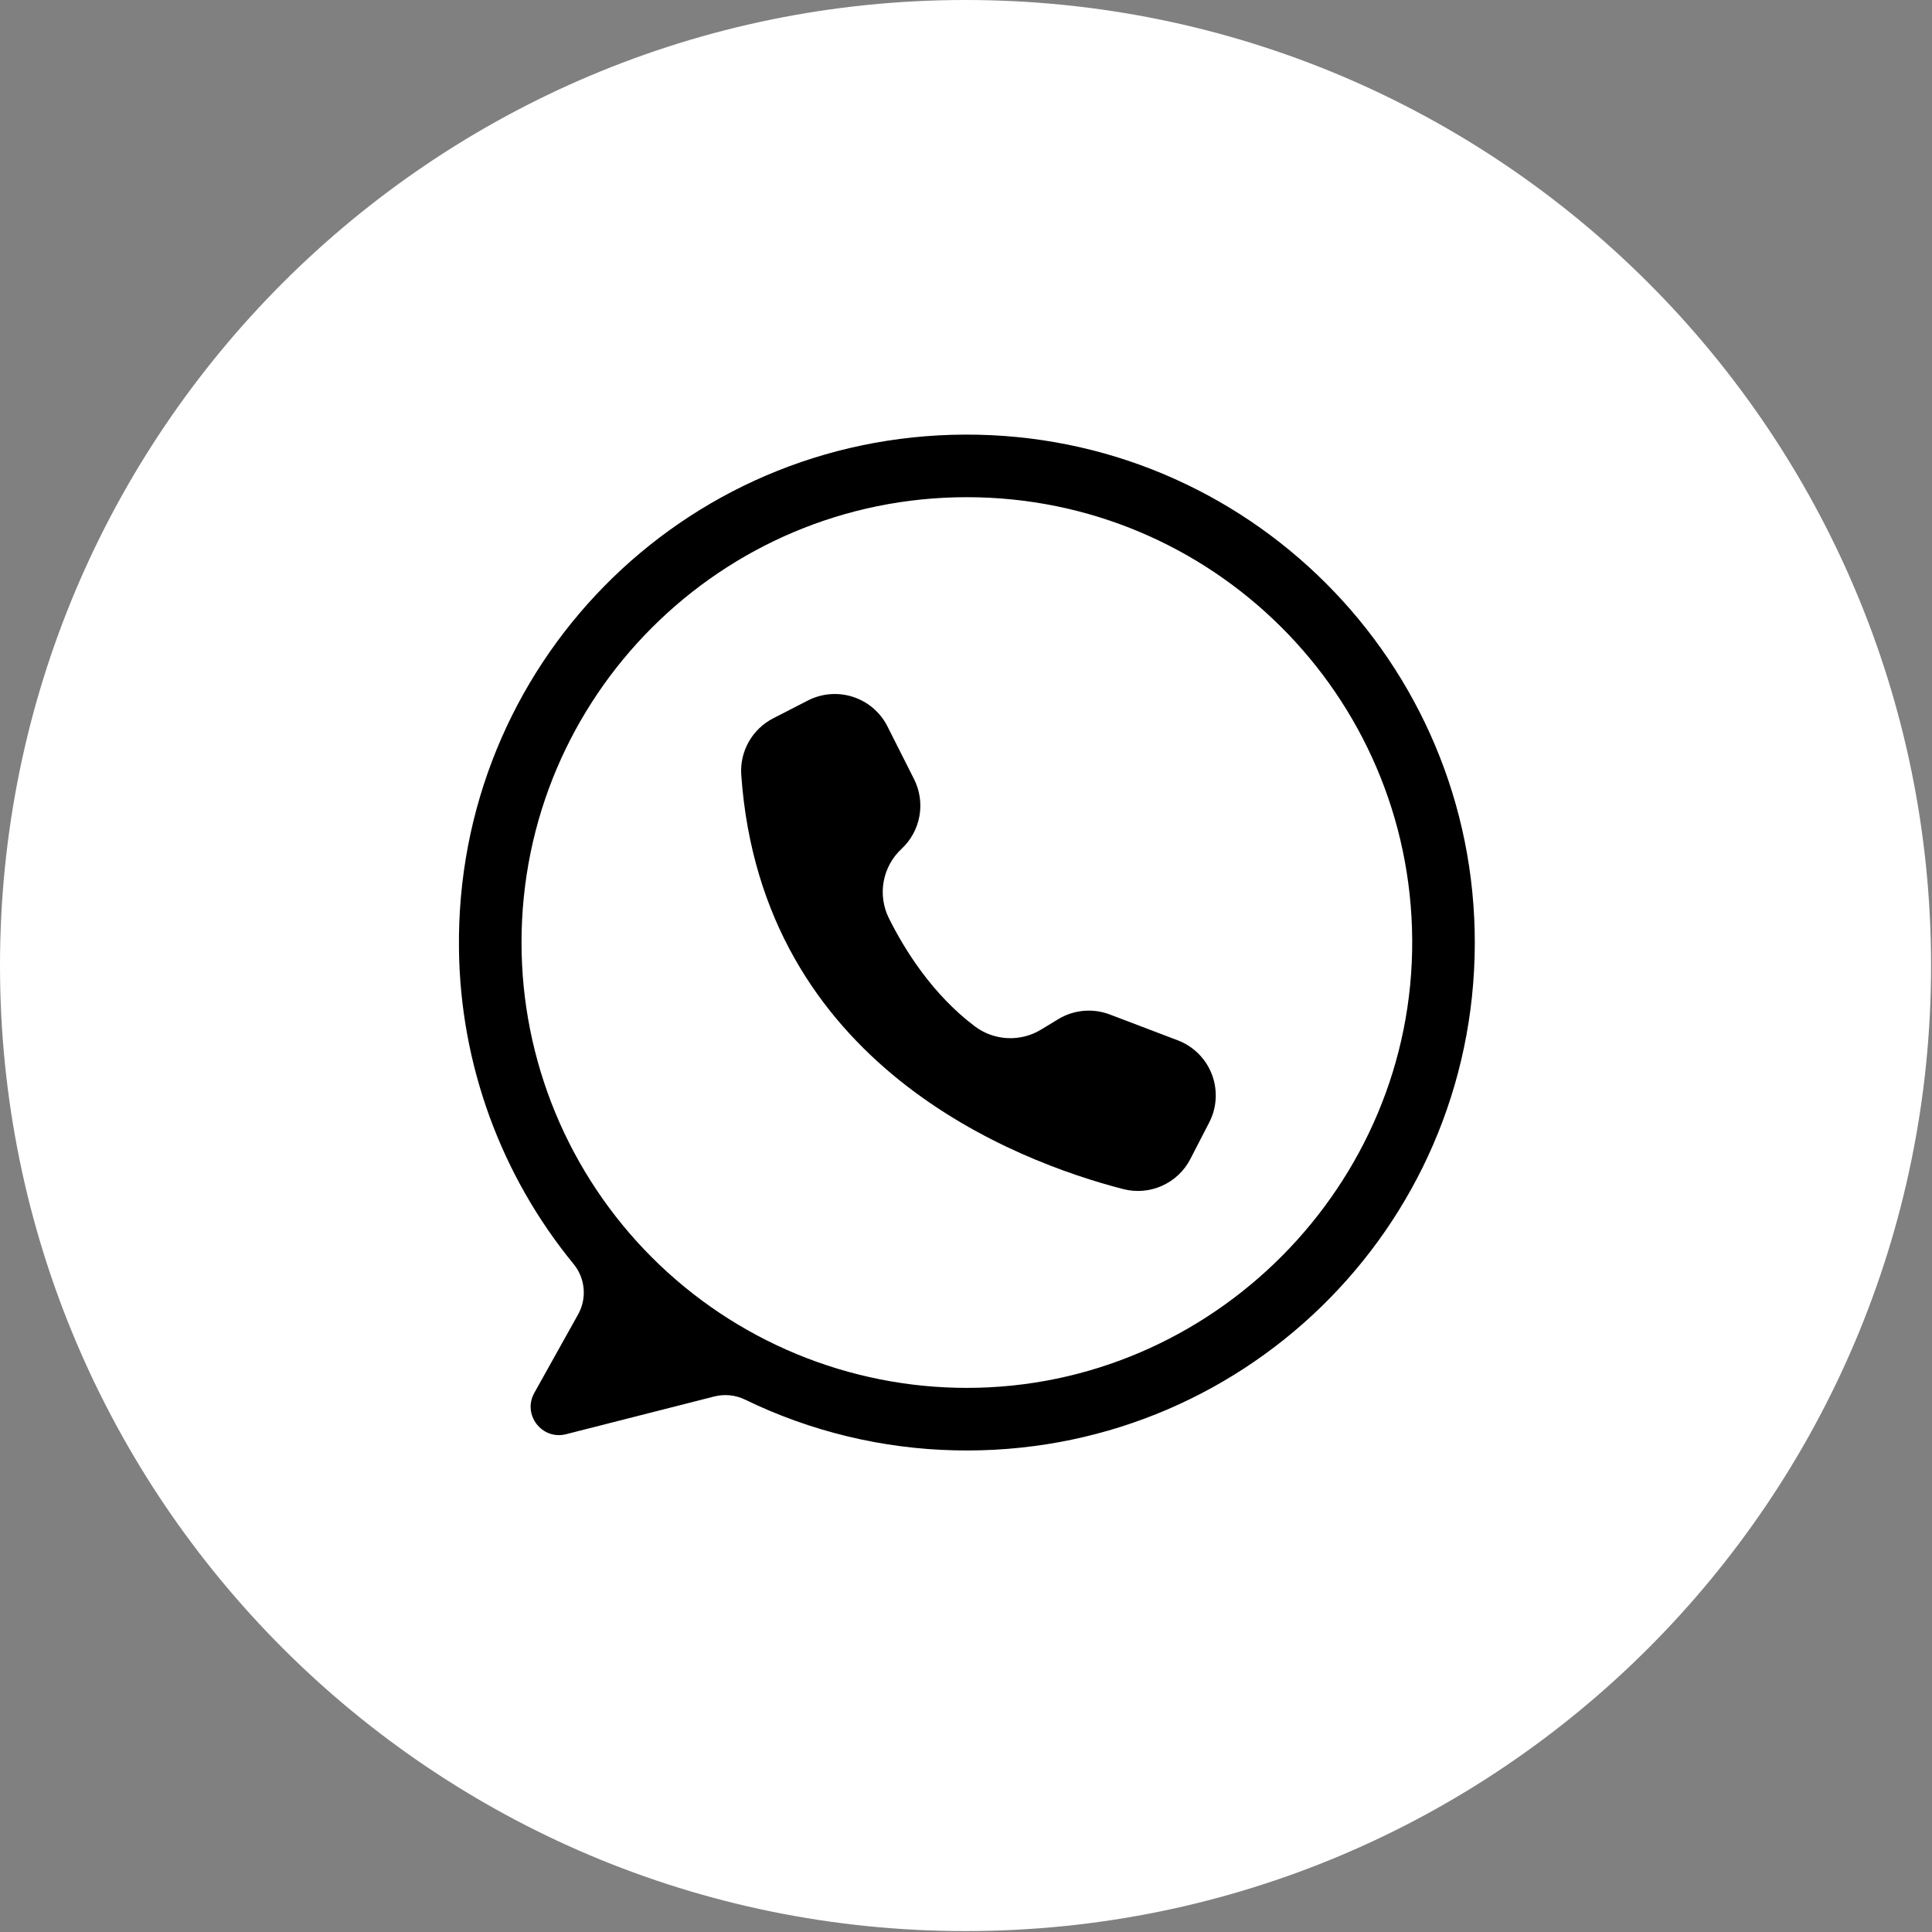 <?xml version="1.0" encoding="UTF-8"?> <svg xmlns="http://www.w3.org/2000/svg" xmlns:xlink="http://www.w3.org/1999/xlink" width="1954" zoomAndPan="magnify" viewBox="0 0 1465.5 1465.5" height="1954" preserveAspectRatio="xMidYMid meet" version="1.0"><rect x="0" y="0" width="1465.5" height="1465.5" fill="#808080" stroke="none"/><defs><clipPath id="9697fae17d"><path d="M 0 0 L 1464.797 0 L 1464.797 1464.797 L 0 1464.797 Z M 0 0 " clip-rule="nonzero"></path></clipPath><clipPath id="5eb2c99375"><path d="M 732.398 0 C 327.906 0 0 327.906 0 732.398 C 0 1136.891 327.906 1464.797 732.398 1464.797 C 1136.891 1464.797 1464.797 1136.891 1464.797 732.398 C 1464.797 327.906 1136.891 0 732.398 0 Z M 732.398 0 " clip-rule="nonzero"></path></clipPath></defs><g clip-path="url(#9697fae17d)"><g clip-path="url(#5eb2c99375)"><path fill="#ffffff" d="M 0 0 L 1464.797 0 L 1464.797 1464.797 L 0 1464.797 Z M 0 0 " fill-opacity="1" fill-rule="nonzero"></path></g></g><path fill="#000000" d="M 732.078 329.664 C 517.133 330.387 345.34 505.156 348.148 720.086 C 348.273 730.887 348.855 741.66 349.895 752.406 C 350.93 763.156 352.418 773.844 354.359 784.469 C 356.297 795.09 358.684 805.613 361.512 816.035 C 364.34 826.457 367.602 836.742 371.297 846.891 C 374.992 857.035 379.113 867.008 383.648 876.809 C 388.188 886.605 393.133 896.195 398.48 905.578 C 403.832 914.961 409.566 924.098 415.684 932.996 C 421.805 941.895 428.289 950.516 435.141 958.867 C 436.215 960.184 437.188 961.574 438.055 963.039 C 438.922 964.504 439.676 966.023 440.316 967.598 C 440.957 969.176 441.477 970.793 441.875 972.445 C 442.277 974.102 442.551 975.773 442.695 977.469 C 442.844 979.164 442.867 980.863 442.762 982.559 C 442.656 984.258 442.426 985.938 442.066 987.602 C 441.711 989.266 441.23 990.895 440.629 992.488 C 440.031 994.078 439.312 995.617 438.484 997.102 L 405.293 1056.578 C 396.094 1073.066 411.086 1092.562 429.387 1087.902 L 541.797 1059.285 C 543.742 1058.789 545.715 1058.469 547.719 1058.324 C 549.719 1058.176 551.719 1058.203 553.715 1058.41 C 555.711 1058.613 557.672 1058.992 559.602 1059.543 C 561.531 1060.094 563.398 1060.805 565.203 1061.684 C 577.598 1067.707 590.277 1073.043 603.246 1077.695 C 616.215 1082.348 629.395 1086.293 642.785 1089.523 C 656.18 1092.758 669.707 1095.262 683.371 1097.035 C 697.031 1098.809 710.75 1099.844 724.523 1100.141 C 940.633 1105.027 1118.02 932.344 1118.691 716.18 C 1119.359 502.383 945.887 328.941 732.078 329.664 Z M 733.406 1052.766 C 727.875 1052.766 722.352 1052.629 716.828 1052.359 C 711.309 1052.086 705.797 1051.68 700.293 1051.141 C 694.793 1050.598 689.305 1049.922 683.836 1049.109 C 678.367 1048.301 672.922 1047.355 667.5 1046.277 C 662.078 1045.195 656.688 1043.988 651.324 1042.645 C 645.961 1041.301 640.633 1039.824 635.344 1038.223 C 630.051 1036.617 624.805 1034.883 619.598 1033.02 C 614.395 1031.156 609.238 1029.168 604.129 1027.055 C 599.02 1024.938 593.969 1022.699 588.973 1020.332 C 583.973 1017.969 579.035 1015.484 574.16 1012.879 C 569.285 1010.273 564.477 1007.551 559.734 1004.707 C 554.992 1001.863 550.32 998.906 545.727 995.836 C 541.129 992.766 536.609 989.582 532.168 986.289 C 527.73 982.996 523.371 979.594 519.098 976.086 C 514.824 972.582 510.641 968.969 506.543 965.258 C 502.445 961.547 498.445 957.734 494.535 953.824 C 490.625 949.914 486.812 945.914 483.102 941.816 C 479.387 937.719 475.777 933.535 472.27 929.262 C 468.762 924.988 465.363 920.629 462.07 916.188 C 458.777 911.75 455.594 907.23 452.523 902.633 C 449.449 898.035 446.492 893.367 443.652 888.625 C 440.809 883.883 438.086 879.074 435.48 874.199 C 432.871 869.32 430.387 864.387 428.023 859.387 C 425.66 854.391 423.422 849.336 421.305 844.23 C 419.188 839.121 417.199 833.965 415.336 828.758 C 413.477 823.555 411.742 818.305 410.137 813.016 C 408.531 807.723 407.059 802.398 405.715 797.035 C 404.371 791.672 403.16 786.277 402.082 780.855 C 401.004 775.434 400.059 769.988 399.246 764.52 C 398.434 759.051 397.758 753.566 397.215 748.062 C 396.676 742.562 396.27 737.051 395.996 731.527 C 395.727 726.004 395.59 720.48 395.59 714.953 C 395.59 528.383 546.84 377.137 733.406 377.137 C 919.25 377.137 1070.043 527.211 1071.211 712.777 C 1072.387 898.977 919.605 1052.766 733.406 1052.766 Z M 733.406 1052.766 " fill-opacity="1" fill-rule="nonzero"></path><path fill="#000000" d="M 673.027 550.715 L 673.184 551.027 L 693.332 590.984 C 693.875 592.059 694.371 593.152 694.824 594.266 C 695.277 595.379 695.684 596.508 696.043 597.652 C 696.406 598.797 696.723 599.957 696.992 601.129 C 697.258 602.297 697.48 603.477 697.652 604.668 C 697.828 605.855 697.953 607.051 698.031 608.25 C 698.105 609.449 698.137 610.648 698.117 611.848 C 698.098 613.051 698.031 614.25 697.914 615.445 C 697.797 616.641 697.633 617.828 697.422 619.012 C 697.211 620.195 696.953 621.367 696.648 622.531 C 696.34 623.691 695.988 624.84 695.59 625.973 C 695.191 627.105 694.746 628.223 694.258 629.32 C 693.77 630.418 693.238 631.492 692.664 632.547 C 692.09 633.602 691.473 634.633 690.816 635.637 C 690.156 636.645 689.461 637.621 688.723 638.57 C 687.984 639.52 687.211 640.438 686.402 641.324 C 685.59 642.211 684.746 643.062 683.867 643.883 C 682.992 644.695 682.148 645.539 681.34 646.418 C 680.535 647.301 679.762 648.211 679.027 649.152 C 678.293 650.094 677.598 651.062 676.941 652.062 C 676.285 653.059 675.668 654.082 675.094 655.129 C 674.52 656.176 673.988 657.246 673.5 658.336 C 673.012 659.426 672.566 660.531 672.164 661.656 C 671.766 662.781 671.41 663.922 671.102 665.078 C 670.793 666.23 670.531 667.395 670.316 668.57 C 670.102 669.746 669.934 670.926 669.812 672.113 C 669.691 673.301 669.621 674.492 669.594 675.688 C 669.57 676.883 669.594 678.074 669.664 679.27 C 669.734 680.461 669.855 681.648 670.02 682.832 C 670.188 684.012 670.398 685.188 670.66 686.352 C 670.922 687.52 671.227 688.672 671.578 689.812 C 671.934 690.953 672.332 692.078 672.773 693.188 C 673.219 694.297 673.703 695.387 674.234 696.457 C 686.332 720.746 707.285 754.223 739.262 778.379 C 741.047 779.73 742.918 780.945 744.883 782.016 C 746.844 783.09 748.879 784.012 750.98 784.781 C 753.078 785.547 755.227 786.156 757.418 786.605 C 759.609 787.055 761.824 787.336 764.059 787.453 C 766.293 787.57 768.523 787.52 770.75 787.301 C 772.977 787.086 775.176 786.703 777.348 786.16 C 779.516 785.613 781.633 784.91 783.699 784.047 C 785.762 783.184 787.75 782.172 789.664 781.012 L 802.641 773.117 C 804.09 772.234 805.586 771.438 807.125 770.727 C 808.668 770.012 810.242 769.391 811.855 768.859 C 813.469 768.324 815.105 767.887 816.766 767.539 C 818.43 767.191 820.105 766.941 821.797 766.785 C 823.484 766.629 825.18 766.57 826.875 766.605 C 828.574 766.645 830.266 766.777 831.945 767.008 C 833.629 767.234 835.293 767.559 836.938 767.977 C 838.582 768.398 840.199 768.906 841.785 769.512 L 893.359 789.121 C 894.73 789.641 896.07 790.227 897.383 790.879 C 898.695 791.531 899.973 792.25 901.215 793.027 C 902.457 793.805 903.656 794.641 904.816 795.539 C 905.977 796.434 907.09 797.383 908.156 798.391 C 909.223 799.395 910.234 800.449 911.199 801.555 C 912.16 802.66 913.066 803.809 913.918 805.004 C 914.766 806.199 915.555 807.43 916.285 808.703 C 917.012 809.973 917.676 811.277 918.277 812.613 C 918.879 813.953 919.41 815.312 919.879 816.703 C 920.344 818.094 920.742 819.5 921.07 820.93 C 921.398 822.359 921.652 823.801 921.84 825.254 C 922.027 826.707 922.141 828.164 922.184 829.629 C 922.227 831.094 922.199 832.559 922.098 834.02 C 921.996 835.484 921.824 836.938 921.582 838.383 C 921.34 839.828 921.023 841.254 920.641 842.672 C 920.258 844.086 919.805 845.477 919.281 846.848 C 918.68 848.422 917.992 849.957 917.223 851.457 L 902.93 879.16 C 902.352 880.277 901.73 881.367 901.059 882.434 C 900.391 883.5 899.676 884.535 898.918 885.543 C 898.164 886.547 897.363 887.52 896.527 888.457 C 895.688 889.395 894.809 890.297 893.895 891.16 C 892.98 892.023 892.031 892.848 891.047 893.633 C 890.062 894.418 889.047 895.156 888 895.855 C 886.953 896.555 885.879 897.207 884.777 897.816 C 883.676 898.426 882.551 898.984 881.398 899.496 C 880.25 900.012 879.082 900.473 877.895 900.887 C 876.707 901.305 875.5 901.668 874.281 901.98 C 873.062 902.293 871.832 902.555 870.594 902.762 C 869.352 902.973 868.105 903.129 866.852 903.234 C 865.598 903.336 864.34 903.387 863.082 903.387 C 861.824 903.383 860.566 903.328 859.312 903.223 C 858.059 903.113 856.812 902.953 855.57 902.742 C 854.332 902.527 853.102 902.262 851.883 901.945 C 770.883 880.988 577.832 808.145 562.277 587.867 C 562.125 585.691 562.129 583.52 562.293 581.344 C 562.457 579.172 562.777 577.023 563.254 574.895 C 563.734 572.77 564.363 570.688 565.145 568.652 C 565.926 566.617 566.852 564.652 567.918 562.75 C 568.988 560.852 570.191 559.039 571.523 557.316 C 572.855 555.59 574.309 553.973 575.879 552.461 C 577.449 550.949 579.121 549.559 580.891 548.293 C 582.664 547.023 584.52 545.891 586.461 544.895 L 612.766 531.383 C 614.066 530.711 615.402 530.105 616.766 529.566 C 618.129 529.027 619.512 528.555 620.922 528.152 C 622.332 527.75 623.758 527.418 625.199 527.152 C 626.641 526.891 628.094 526.699 629.555 526.578 C 631.016 526.457 632.477 526.41 633.941 526.434 C 635.406 526.457 636.867 526.551 638.324 526.719 C 639.781 526.887 641.227 527.125 642.66 527.434 C 644.09 527.742 645.504 528.121 646.902 528.566 C 648.297 529.016 649.668 529.531 651.012 530.113 C 652.355 530.695 653.672 531.344 654.953 532.055 C 656.234 532.766 657.477 533.539 658.684 534.371 C 659.887 535.203 661.051 536.094 662.168 537.043 C 663.285 537.992 664.355 538.992 665.375 540.043 C 666.395 541.098 667.359 542.199 668.27 543.344 C 669.184 544.492 670.035 545.684 670.832 546.914 C 671.625 548.145 672.359 549.414 673.027 550.715 Z M 673.027 550.715 " fill-opacity="1" fill-rule="nonzero"></path></svg> 